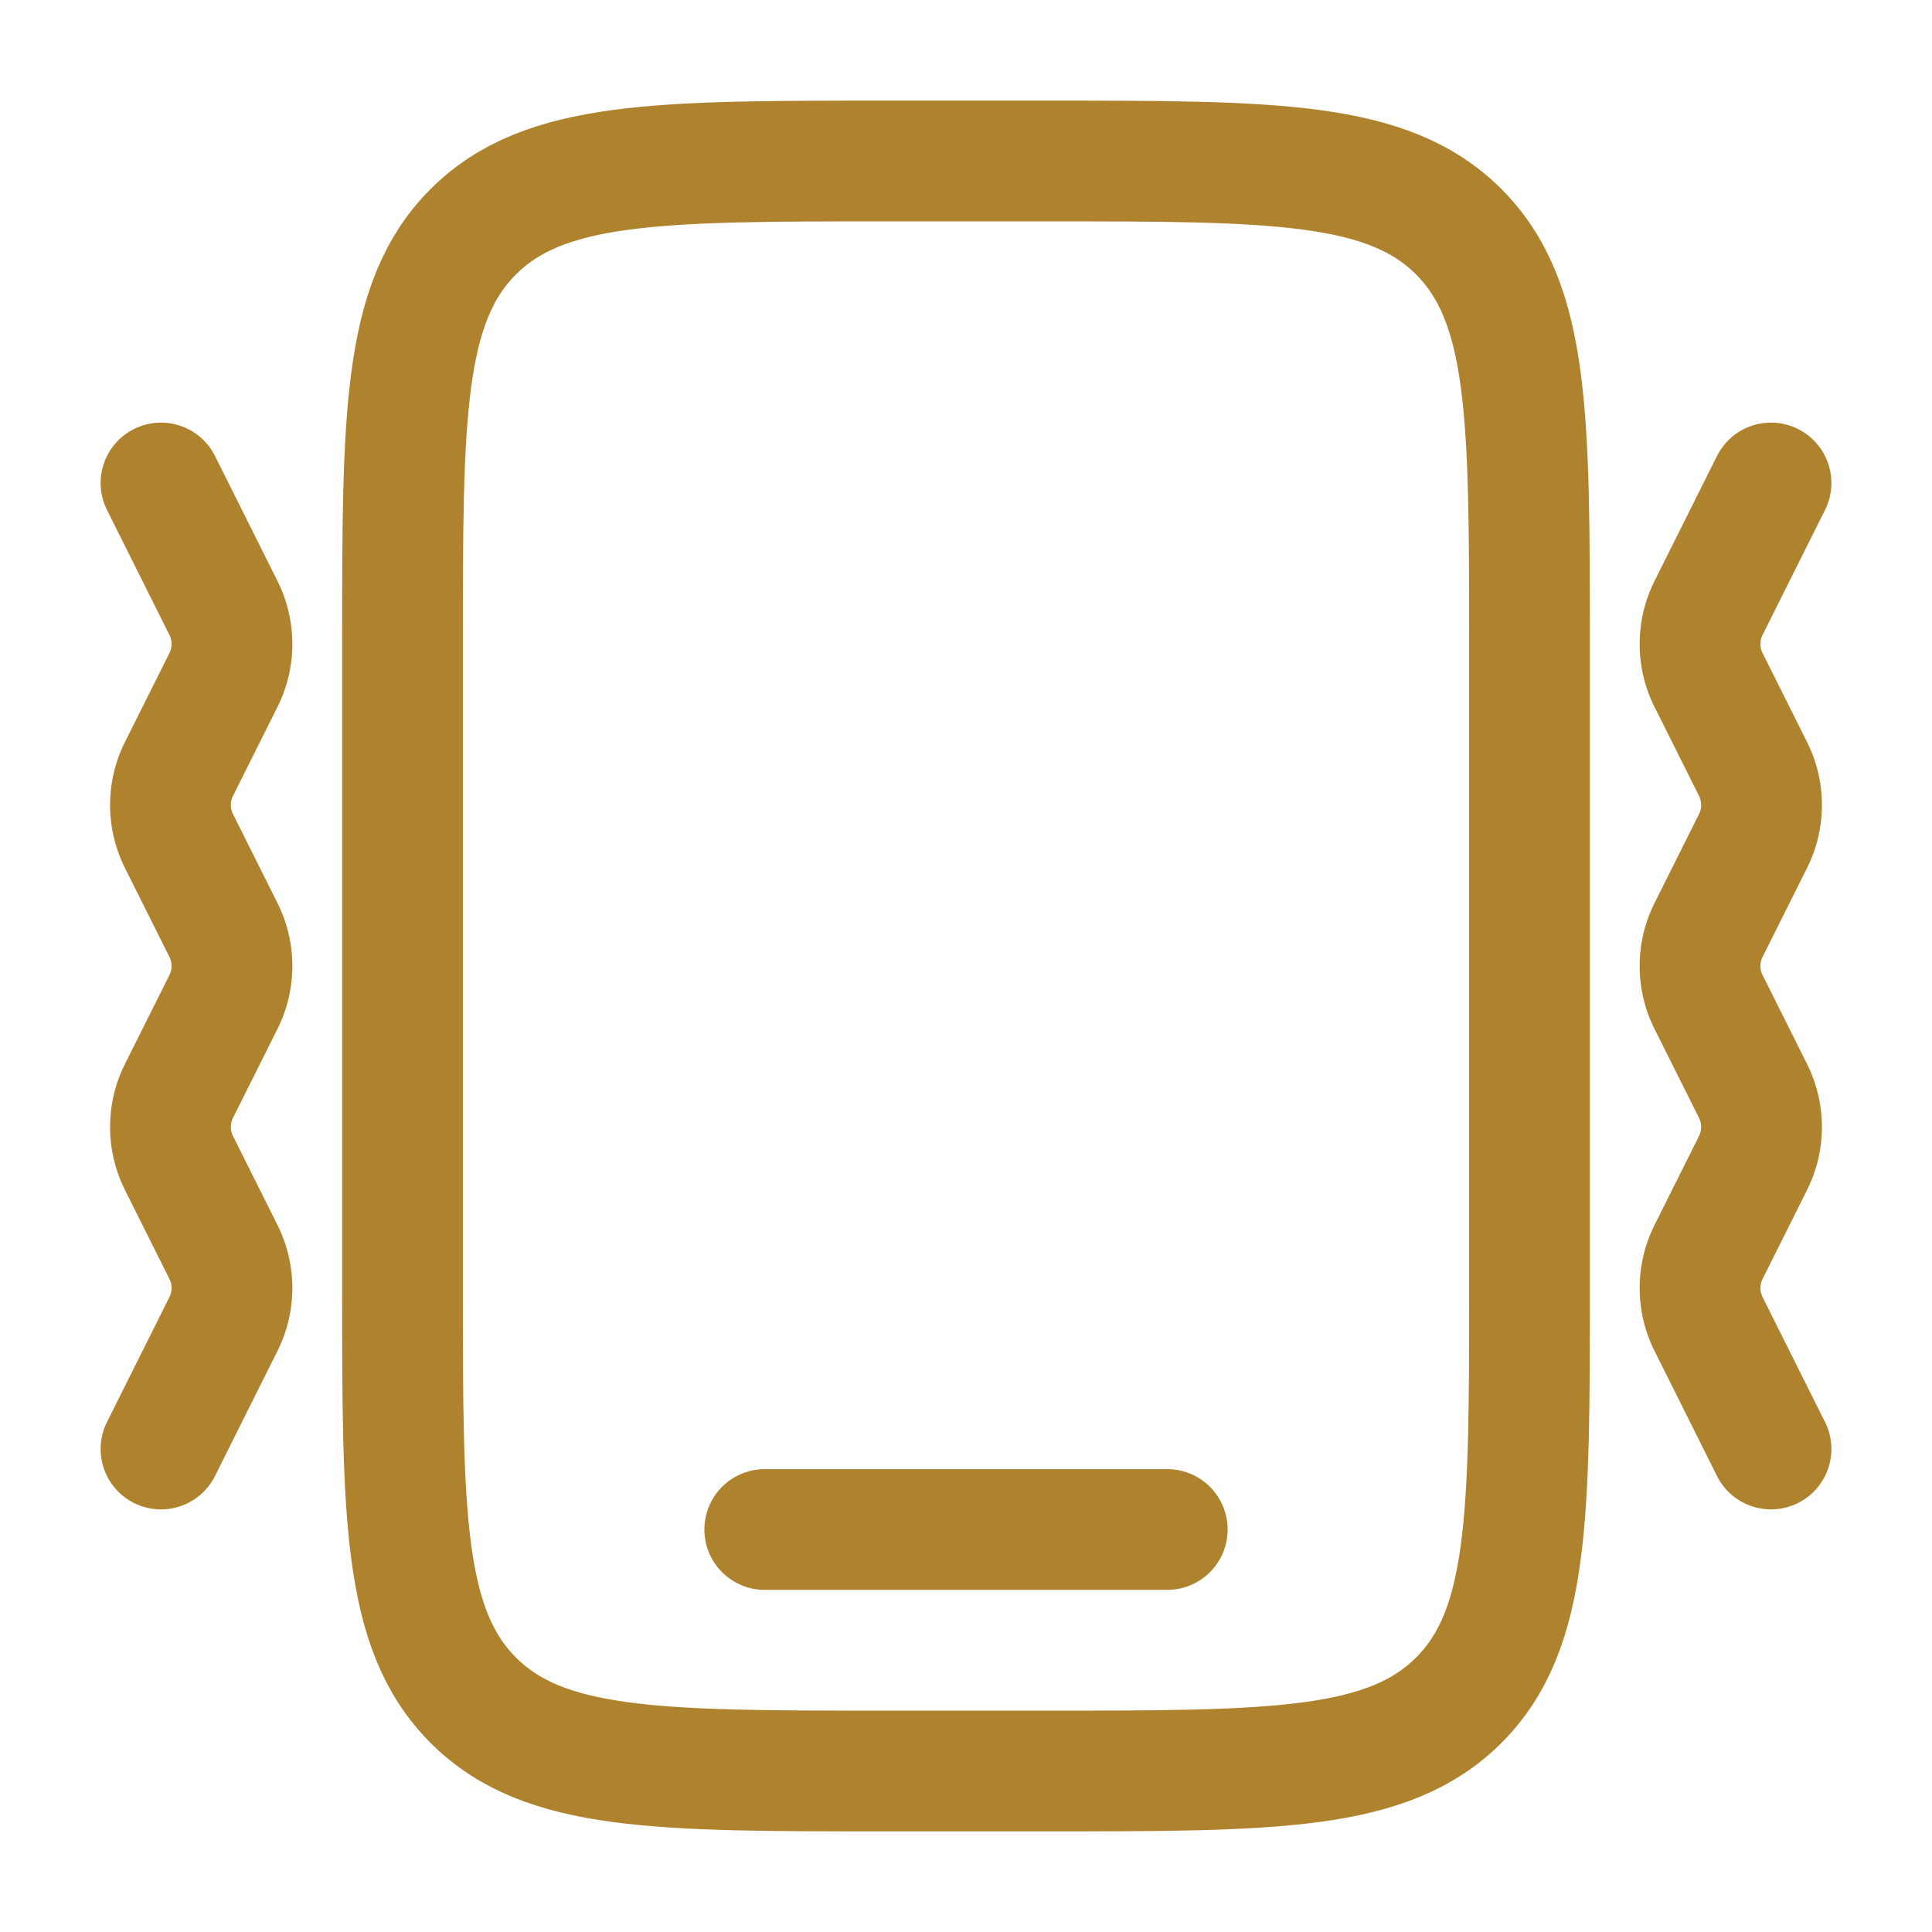 <svg xmlns="http://www.w3.org/2000/svg" width="24" height="24" fill="none" stroke="#af822d" stroke-width="1.5" xmlns:v="https://vecta.io/nano"><path d="M5 8c0-2.828 0-4.243.879-5.121S8.172 2 11 2h2c2.828 0 4.243 0 5.121.879S19 5.172 19 8v8c0 2.828 0 4.243-.879 5.121S15.828 22 13 22h-2c-2.828 0-4.243 0-5.121-.879S5 18.828 5 16V8z"/><g stroke-linecap="round"><path d="M14.5 19h-5"/><path d="M22 6l-.776 1.553a1 1 0 0 0 0 .894l.553 1.106a1 1 0 0 1 0 .894l-.553 1.106a1 1 0 0 0 0 .894l.553 1.106a1 1 0 0 1 0 .894l-.553 1.106a1 1 0 0 0 0 .894L22 18M2 6l.776 1.553a1 1 0 0 1 0 .894l-.553 1.106a1 1 0 0 0 0 .894l.553 1.106a1 1 0 0 1 0 .894l-.553 1.106a1 1 0 0 0 0 .894l.553 1.106a1 1 0 0 1 0 .894L2 18" stroke-linejoin="round"/></g></svg>